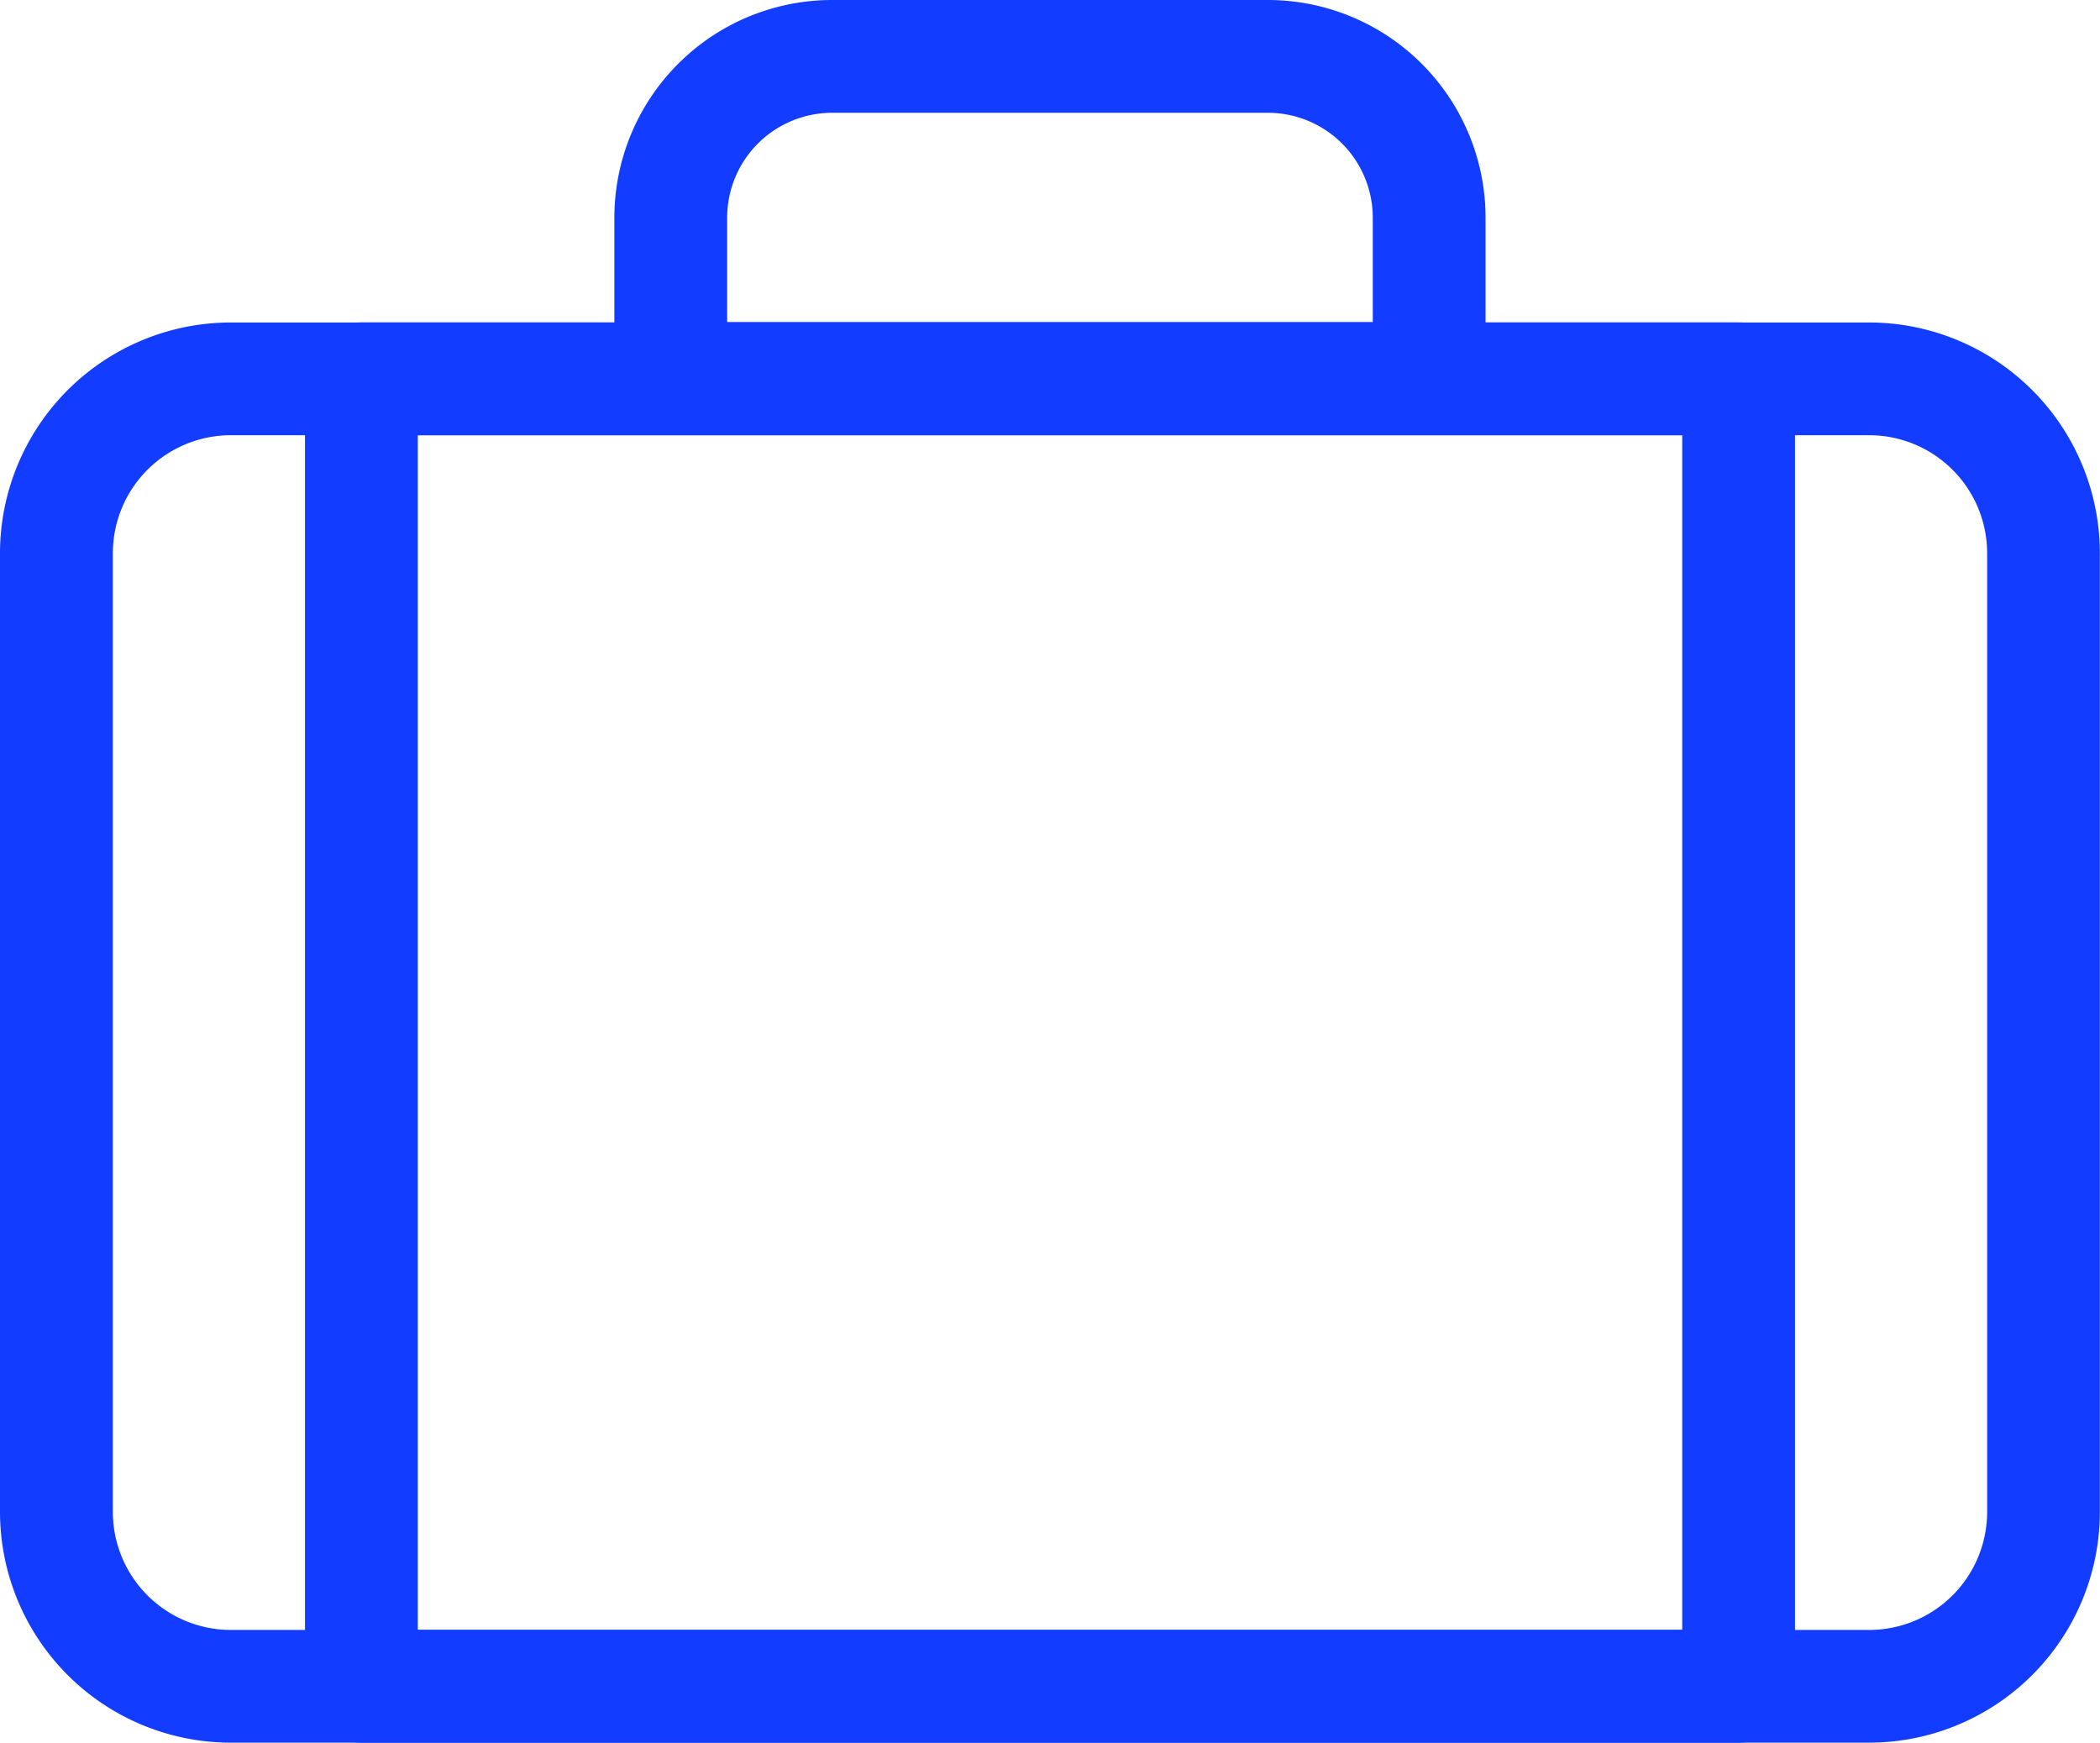 <svg xmlns="http://www.w3.org/2000/svg" width="29.772" height="24.705" viewBox="0 0 29.772 24.705">
  <g id="Group_102382" data-name="Group 102382" transform="translate(32 -776.999)">
    <g id="Layer_x0020_1" transform="translate(-48.718 773.043)">
      <path id="Path_157355" data-name="Path 157355" d="M27.4,20.691H4.17A3.274,3.274,0,0,1,.9,17.42V3.828A3.274,3.274,0,0,1,4.17.557H27.4a3.274,3.274,0,0,1,3.27,3.27V17.42A3.274,3.274,0,0,1,27.4,20.691ZM4.17,2.155A1.674,1.674,0,0,0,2.5,3.828V17.42A1.674,1.674,0,0,0,4.17,19.093H27.4a1.674,1.674,0,0,0,1.672-1.672V3.828A1.674,1.674,0,0,0,27.4,2.155Z" transform="translate(15.818 7.971)" fill="#123cff" fill-rule="evenodd"/>
      <path id="Path_157356" data-name="Path 157356" d="M21.34,20.691H1.816a.8.8,0,0,1-.8-.8V1.356a.8.8,0,0,1,.8-.8H21.34a.8.8,0,0,1,.8.8V19.892A.8.8,0,0,1,21.34,20.691Zm-18.725-1.6H20.541V2.155H2.615Z" transform="translate(20.026 7.971)" fill="#123cff" fill-rule="evenodd"/>
      <path id="Path_157357" data-name="Path 157357" d="M12.685,6.6H1.934a.8.8,0,0,1-.8-.8V3.518A3.088,3.088,0,0,1,4.221.433H10.4a3.088,3.088,0,0,1,3.085,3.085V5.8a.8.8,0,0,1-.8.8Zm-9.952-1.6h9.153V3.518A1.488,1.488,0,0,0,10.4,2.032H4.22A1.489,1.489,0,0,0,2.733,3.518V5.005h0Z" transform="translate(24.294 3.523)" fill="#123cff" fill-rule="evenodd"/>
    </g>
  </g>
</svg>
